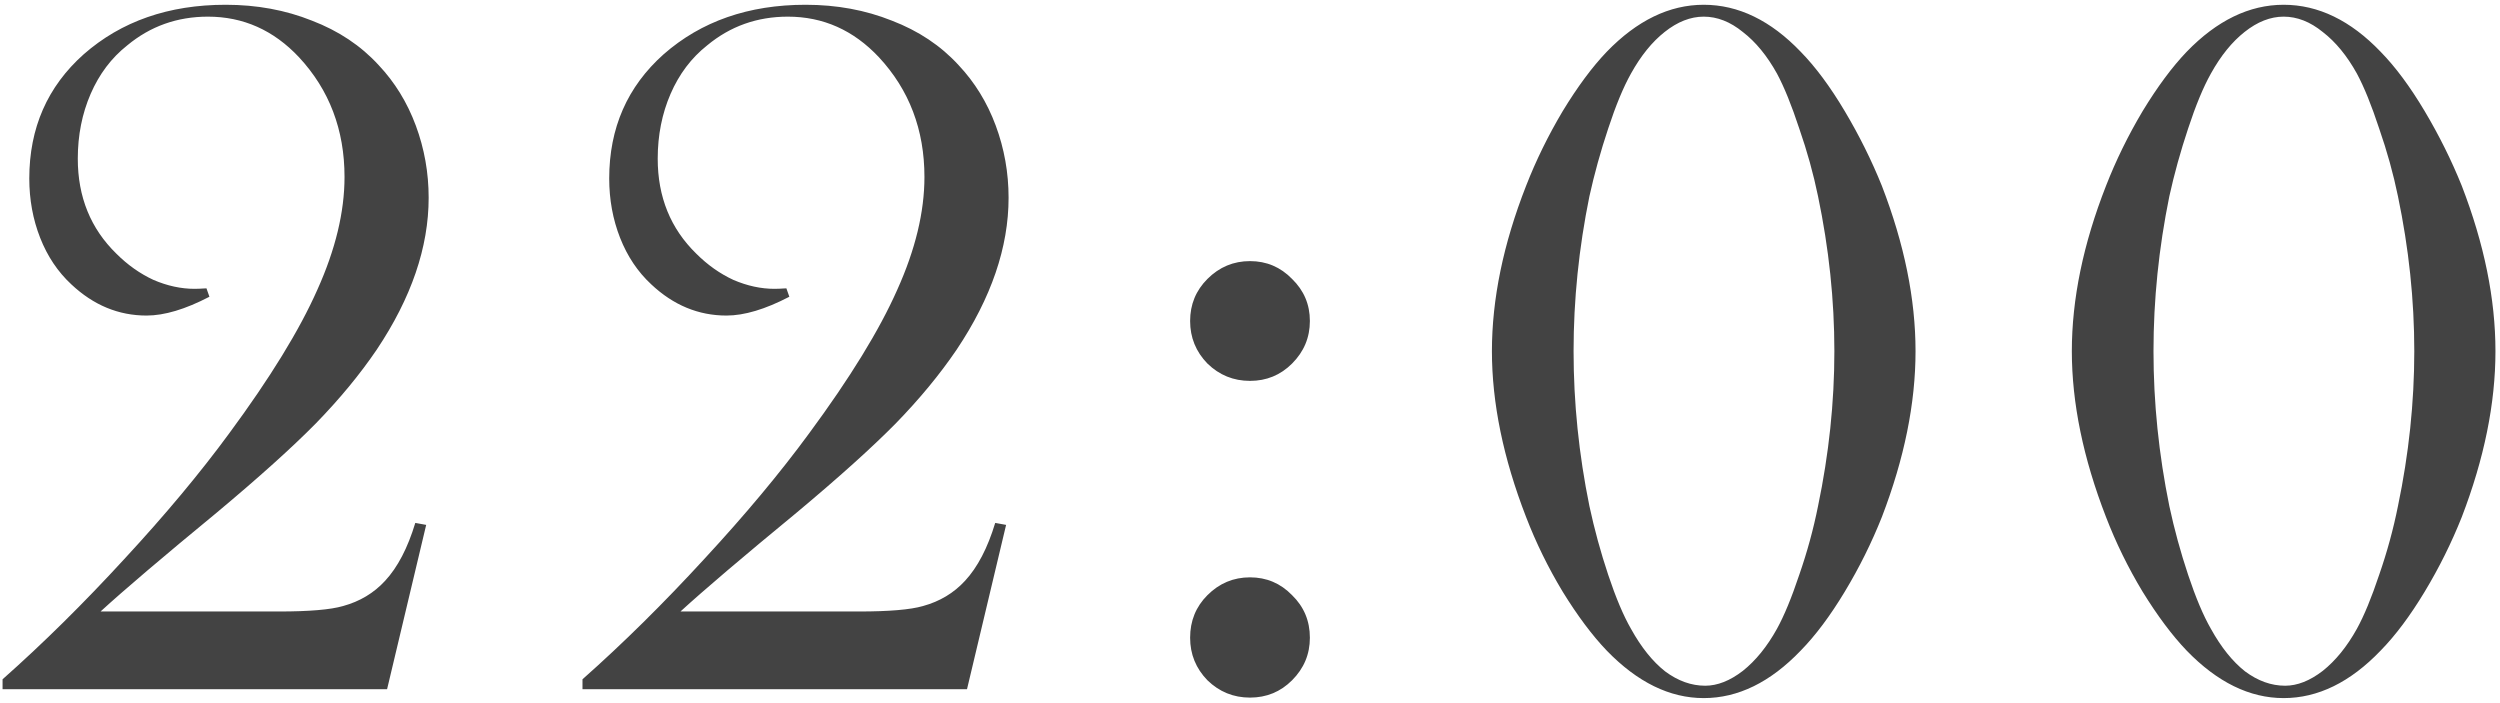 <?xml version="1.0" encoding="UTF-8"?> <svg xmlns="http://www.w3.org/2000/svg" width="370" height="104" viewBox="0 0 370 104" fill="none"><path d="M57.289 102H0.38V100.535C6.386 95.213 12.392 89.28 18.398 82.737C24.452 76.194 29.628 69.993 33.925 64.134C39.98 55.931 44.325 48.851 46.962 42.894C49.648 36.937 50.99 31.37 50.99 26.194C50.99 19.212 48.744 13.304 44.252 8.47C40.492 4.466 36 2.464 30.775 2.464C26.234 2.464 22.255 3.88 18.837 6.712C16.493 8.567 14.687 10.96 13.417 13.89C12.148 16.819 11.513 20.018 11.513 23.484C11.513 29.148 13.417 33.836 17.226 37.547C18.886 39.207 20.717 40.501 22.719 41.429C24.77 42.308 26.796 42.747 28.798 42.747C29.189 42.747 29.774 42.723 30.556 42.674L30.995 43.919C27.431 45.774 24.33 46.702 21.693 46.702C17.543 46.702 13.832 45.164 10.56 42.088C8.559 40.232 7.021 37.938 5.946 35.203C4.872 32.469 4.335 29.539 4.335 26.414C4.335 18.943 7.021 12.815 12.392 8.03C17.958 3.147 24.965 0.706 33.412 0.706C38.002 0.706 42.25 1.487 46.156 3.05C50.111 4.563 53.407 6.761 56.044 9.642C58.437 12.181 60.268 15.159 61.537 18.577C62.807 21.995 63.441 25.56 63.441 29.27C63.441 36.595 60.878 44.09 55.751 51.756C53.261 55.418 50.258 59.056 46.742 62.669C43.227 66.233 38.344 70.628 32.094 75.853C24.086 82.444 18.349 87.327 14.882 90.501H41.322C45.766 90.501 48.915 90.232 50.77 89.695C53.261 89.012 55.336 87.767 56.996 85.96C58.852 83.958 60.341 81.102 61.464 77.391L63.075 77.684L57.289 102ZM143.117 102H86.208V100.535C92.214 95.213 98.22 89.28 104.226 82.737C110.28 76.194 115.456 69.993 119.753 64.134C125.808 55.931 130.153 48.851 132.79 42.894C135.476 36.937 136.818 31.37 136.818 26.194C136.818 19.212 134.572 13.304 130.08 8.47C126.32 4.466 121.828 2.464 116.604 2.464C112.062 2.464 108.083 3.88 104.665 6.712C102.321 8.567 100.515 10.96 99.245 13.89C97.976 16.819 97.341 20.018 97.341 23.484C97.341 29.148 99.245 33.836 103.054 37.547C104.714 39.207 106.545 40.501 108.547 41.429C110.598 42.308 112.624 42.747 114.626 42.747C115.017 42.747 115.603 42.723 116.384 42.674L116.823 43.919C113.259 45.774 110.158 46.702 107.521 46.702C103.371 46.702 99.66 45.164 96.389 42.088C94.387 40.232 92.849 37.938 91.774 35.203C90.7 32.469 90.163 29.539 90.163 26.414C90.163 18.943 92.849 12.815 98.22 8.03C103.786 3.147 110.793 0.706 119.24 0.706C123.83 0.706 128.078 1.487 131.984 3.05C135.939 4.563 139.235 6.761 141.872 9.642C144.265 12.181 146.096 15.159 147.365 18.577C148.635 21.995 149.27 25.56 149.27 29.27C149.27 36.595 146.706 44.09 141.579 51.756C139.089 55.418 136.086 59.056 132.57 62.669C129.055 66.233 124.172 70.628 117.922 75.853C109.914 82.444 104.177 87.327 100.71 90.501H127.15C131.594 90.501 134.743 90.232 136.599 89.695C139.089 89.012 141.164 87.767 142.824 85.96C144.68 83.958 146.169 81.102 147.292 77.391L148.903 77.684L143.117 102ZM185 38.645C187.441 38.645 189.517 39.524 191.226 41.282C192.983 42.991 193.862 45.066 193.862 47.508C193.862 49.949 192.983 52.049 191.226 53.807C189.517 55.516 187.441 56.37 185 56.37C182.559 56.37 180.459 55.516 178.701 53.807C176.992 52.049 176.138 49.949 176.138 47.508C176.138 45.066 176.992 42.991 178.701 41.282C180.459 39.524 182.559 38.645 185 38.645ZM185 85.447C187.441 85.447 189.517 86.326 191.226 88.084C192.983 89.793 193.862 91.893 193.862 94.383C193.862 96.824 192.983 98.924 191.226 100.682C189.517 102.391 187.441 103.245 185 103.245C182.559 103.245 180.459 102.391 178.701 100.682C176.992 98.924 176.138 96.824 176.138 94.383C176.138 91.893 176.992 89.793 178.701 88.084C180.459 86.326 182.559 85.447 185 85.447ZM252.151 0.706C257.278 0.706 262.063 3.025 266.507 7.664C268.704 9.91 270.877 12.84 273.025 16.453C275.174 20.066 277.005 23.753 278.519 27.513C281.839 36.106 283.499 44.261 283.499 51.976C283.499 59.69 281.839 67.869 278.519 76.512C277.005 80.32 275.174 84.007 273.025 87.571C270.877 91.136 268.704 94.041 266.507 96.287C262.015 100.975 257.229 103.318 252.151 103.318C247.122 103.318 242.337 100.975 237.796 96.287C235.647 94.041 233.475 91.136 231.277 87.571C229.129 84.007 227.322 80.32 225.857 76.512C222.488 67.82 220.804 59.642 220.804 51.976C220.804 44.261 222.488 36.106 225.857 27.513C227.322 23.753 229.129 20.066 231.277 16.453C233.475 12.84 235.647 9.91 237.796 7.664C242.288 3.025 247.073 0.706 252.151 0.706ZM252.151 2.464C250.198 2.464 248.27 3.221 246.365 4.734C244.51 6.199 242.85 8.25 241.385 10.887C240.262 12.889 239.139 15.599 238.016 19.017C236.893 22.386 235.965 25.73 235.232 29.051C233.67 36.717 232.889 44.358 232.889 51.976C232.889 59.593 233.67 67.234 235.232 74.9C235.965 78.318 236.893 81.712 238.016 85.081C239.139 88.45 240.262 91.111 241.385 93.064C242.898 95.799 244.583 97.898 246.438 99.363C248.343 100.779 250.32 101.487 252.371 101.487C254.178 101.487 256.033 100.755 257.938 99.29C259.842 97.776 261.526 95.701 262.991 93.064C264.065 91.111 265.164 88.45 266.287 85.081C267.459 81.712 268.387 78.318 269.07 74.9C270.682 67.186 271.487 59.544 271.487 51.976C271.487 44.407 270.682 36.766 269.07 29.051C268.387 25.73 267.459 22.386 266.287 19.017C265.164 15.599 264.065 12.889 262.991 10.887C261.526 8.25 259.842 6.199 257.938 4.734C256.082 3.221 254.153 2.464 252.151 2.464ZM337.979 0.706C343.106 0.706 347.892 3.025 352.335 7.664C354.532 9.91 356.705 12.84 358.854 16.453C361.002 20.066 362.833 23.753 364.347 27.513C367.667 36.106 369.327 44.261 369.327 51.976C369.327 59.69 367.667 67.869 364.347 76.512C362.833 80.32 361.002 84.007 358.854 87.571C356.705 91.136 354.532 94.041 352.335 96.287C347.843 100.975 343.058 103.318 337.979 103.318C332.95 103.318 328.165 100.975 323.624 96.287C321.476 94.041 319.303 91.136 317.105 87.571C314.957 84.007 313.15 80.32 311.686 76.512C308.316 67.82 306.632 59.642 306.632 51.976C306.632 44.261 308.316 36.106 311.686 27.513C313.15 23.753 314.957 20.066 317.105 16.453C319.303 12.84 321.476 9.91 323.624 7.664C328.116 3.025 332.901 0.706 337.979 0.706ZM337.979 2.464C336.026 2.464 334.098 3.221 332.193 4.734C330.338 6.199 328.678 8.25 327.213 10.887C326.09 12.889 324.967 15.599 323.844 19.017C322.721 22.386 321.793 25.73 321.061 29.051C319.498 36.717 318.717 44.358 318.717 51.976C318.717 59.593 319.498 67.234 321.061 74.9C321.793 78.318 322.721 81.712 323.844 85.081C324.967 88.45 326.09 91.111 327.213 93.064C328.727 95.799 330.411 97.898 332.267 99.363C334.171 100.779 336.148 101.487 338.199 101.487C340.006 101.487 341.861 100.755 343.766 99.29C345.67 97.776 347.354 95.701 348.819 93.064C349.894 91.111 350.992 88.45 352.115 85.081C353.287 81.712 354.215 78.318 354.898 74.9C356.51 67.186 357.315 59.544 357.315 51.976C357.315 44.407 356.51 36.766 354.898 29.051C354.215 25.73 353.287 22.386 352.115 19.017C350.992 15.599 349.894 12.889 348.819 10.887C347.354 8.25 345.67 6.199 343.766 4.734C341.91 3.221 339.981 2.464 337.979 2.464Z" fill="#434343"></path></svg> 